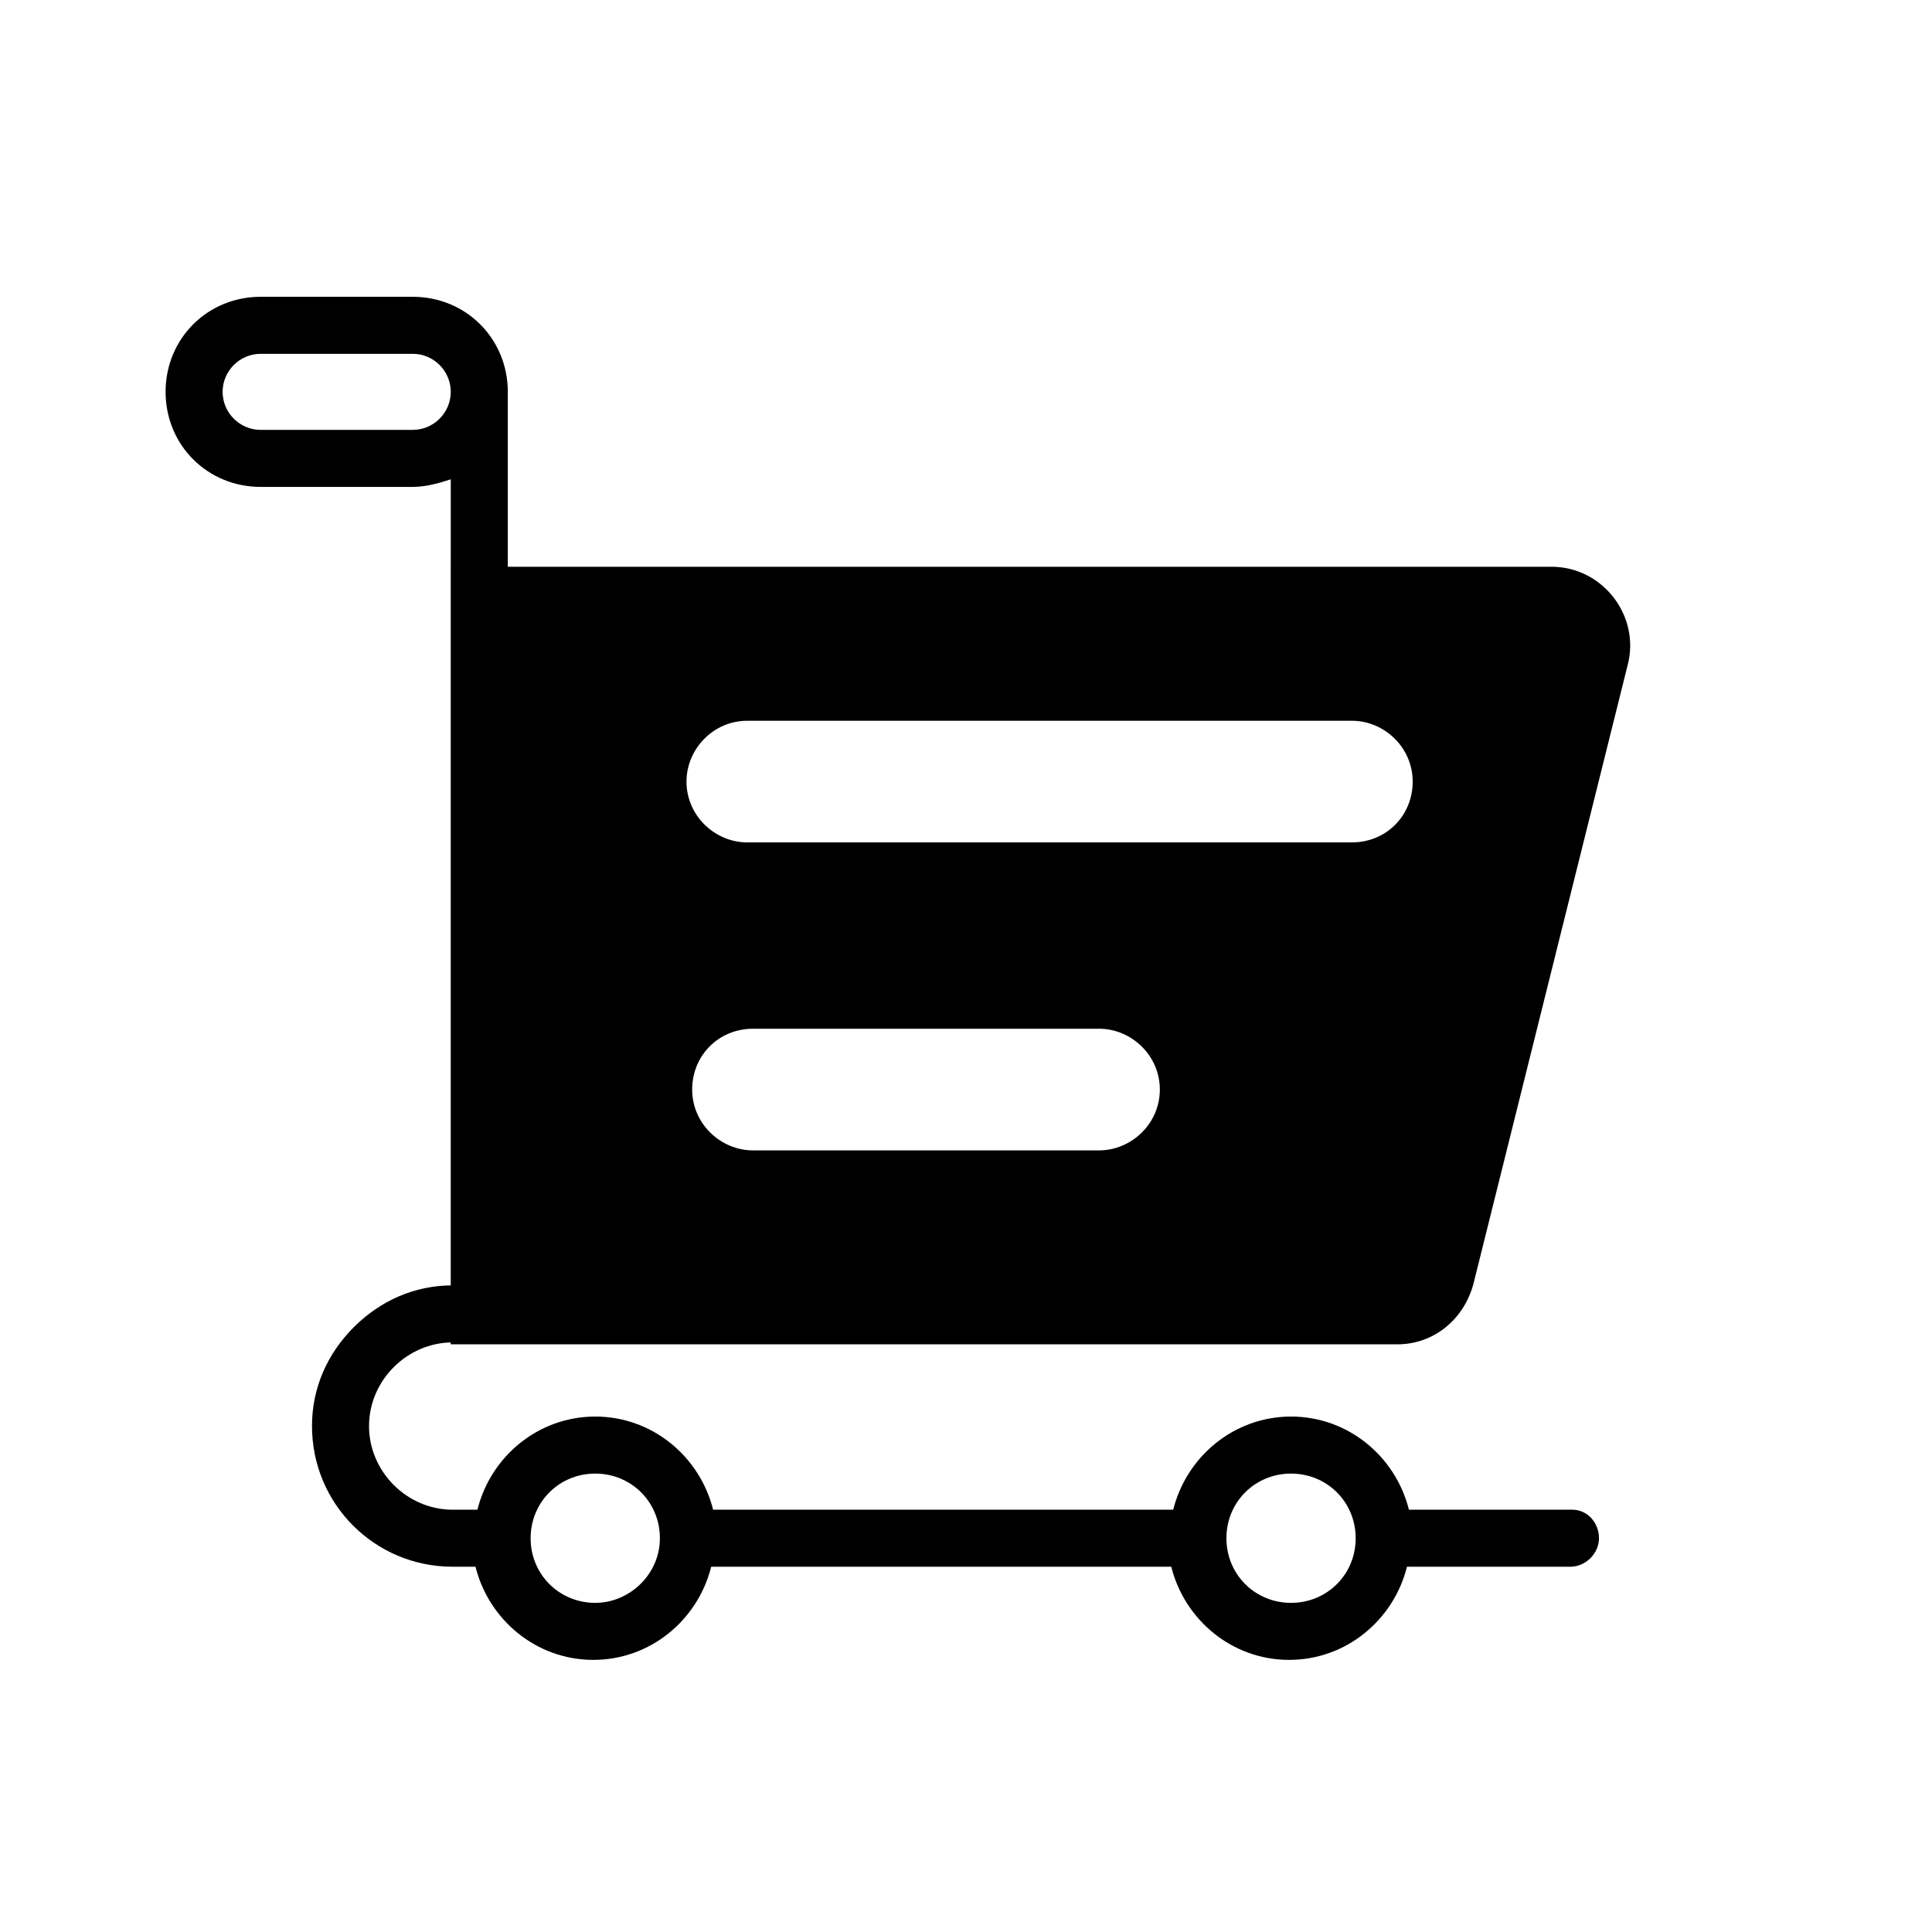 <?xml version="1.0" encoding="UTF-8"?>
<!-- Uploaded to: ICON Repo, www.svgrepo.com, Generator: ICON Repo Mixer Tools -->
<svg fill="#000000" width="800px" height="800px" version="1.1" viewBox="144 144 512 512" xmlns="http://www.w3.org/2000/svg">
 <path d="m560.71 544.09h-43.328c-3.527-14.105-16.121-24.688-31.234-24.688-15.113 0-27.711 10.578-31.234 24.688h-121.93c-3.527-14.105-16.121-24.688-31.234-24.688-15.113 0-27.711 10.578-31.234 24.688h-6.555c-12.09 0-22.168-10.078-22.168-22.168 0-6.047 2.519-11.586 6.551-15.617s9.574-6.551 15.617-6.551h6.551c4.031 0 7.559-3.527 7.559-7.559s-3.527-7.559-7.559-7.559h-6.551c-10.078 0-19.145 4.031-26.199 11.082-7.055 7.055-11.082 16.121-11.082 26.199 0 20.656 16.625 37.281 37.281 37.281h6.047c3.527 14.105 16.121 24.688 31.234 24.688s27.711-10.578 31.234-24.688h121.92c3.527 14.105 16.121 24.688 31.234 24.688s27.711-10.578 31.234-24.688h43.328c4.031 0 7.559-3.527 7.559-7.559 0.004-4.027-3.016-7.551-7.047-7.551zm-258.96 24.684c-9.574 0-17.129-7.559-17.129-17.129 0-9.574 7.559-17.129 17.129-17.129 9.574 0 17.129 7.559 17.129 17.129 0.004 9.574-8.059 17.129-17.129 17.129zm184.39 0c-9.574 0-17.129-7.559-17.129-17.129 0-9.574 7.559-17.129 17.129-17.129 9.574 0 17.129 7.559 17.129 17.129 0.004 9.574-7.555 17.129-17.129 17.129zm-207.57-320.93c0-14.105-11.082-25.191-25.191-25.191h-40.305c-14.105 0-25.191 11.082-25.191 25.191 0 14.105 11.082 25.191 25.191 25.191h40.305c3.527 0 7.055-1.008 10.078-2.016l-0.004 23.176c0 4.031 3.527 7.559 7.559 7.559s7.559-3.527 7.559-7.559v-44.84-1.008-0.504zm-25.191 10.078h-40.305c-5.543 0-10.078-4.535-10.078-10.078 0-5.543 4.535-10.078 10.078-10.078h40.305c5.543 0 10.078 4.535 10.078 10.078-0.004 5.543-4.535 10.078-10.078 10.078zm301.78 36.273h-291.71v206.06h250.9c9.574 0 17.633-6.551 20.152-16.121l40.809-163.74c3.527-13.102-6.551-26.199-20.152-26.199zm-119.91 154.67h-91.695c-8.566 0-16.121-7.055-16.121-16.121 0-9.07 7.055-16.121 16.121-16.121h91.695c8.566 0 16.121 7.055 16.121 16.121 0 9.07-7.559 16.121-16.121 16.121zm67.008-81.617h-160.21c-8.566 0-16.121-7.055-16.121-16.121 0-8.566 7.055-16.121 16.121-16.121h160.21c8.566 0 16.121 7.055 16.121 16.121 0.004 9.07-7.051 16.121-16.117 16.121z"/>
</svg>